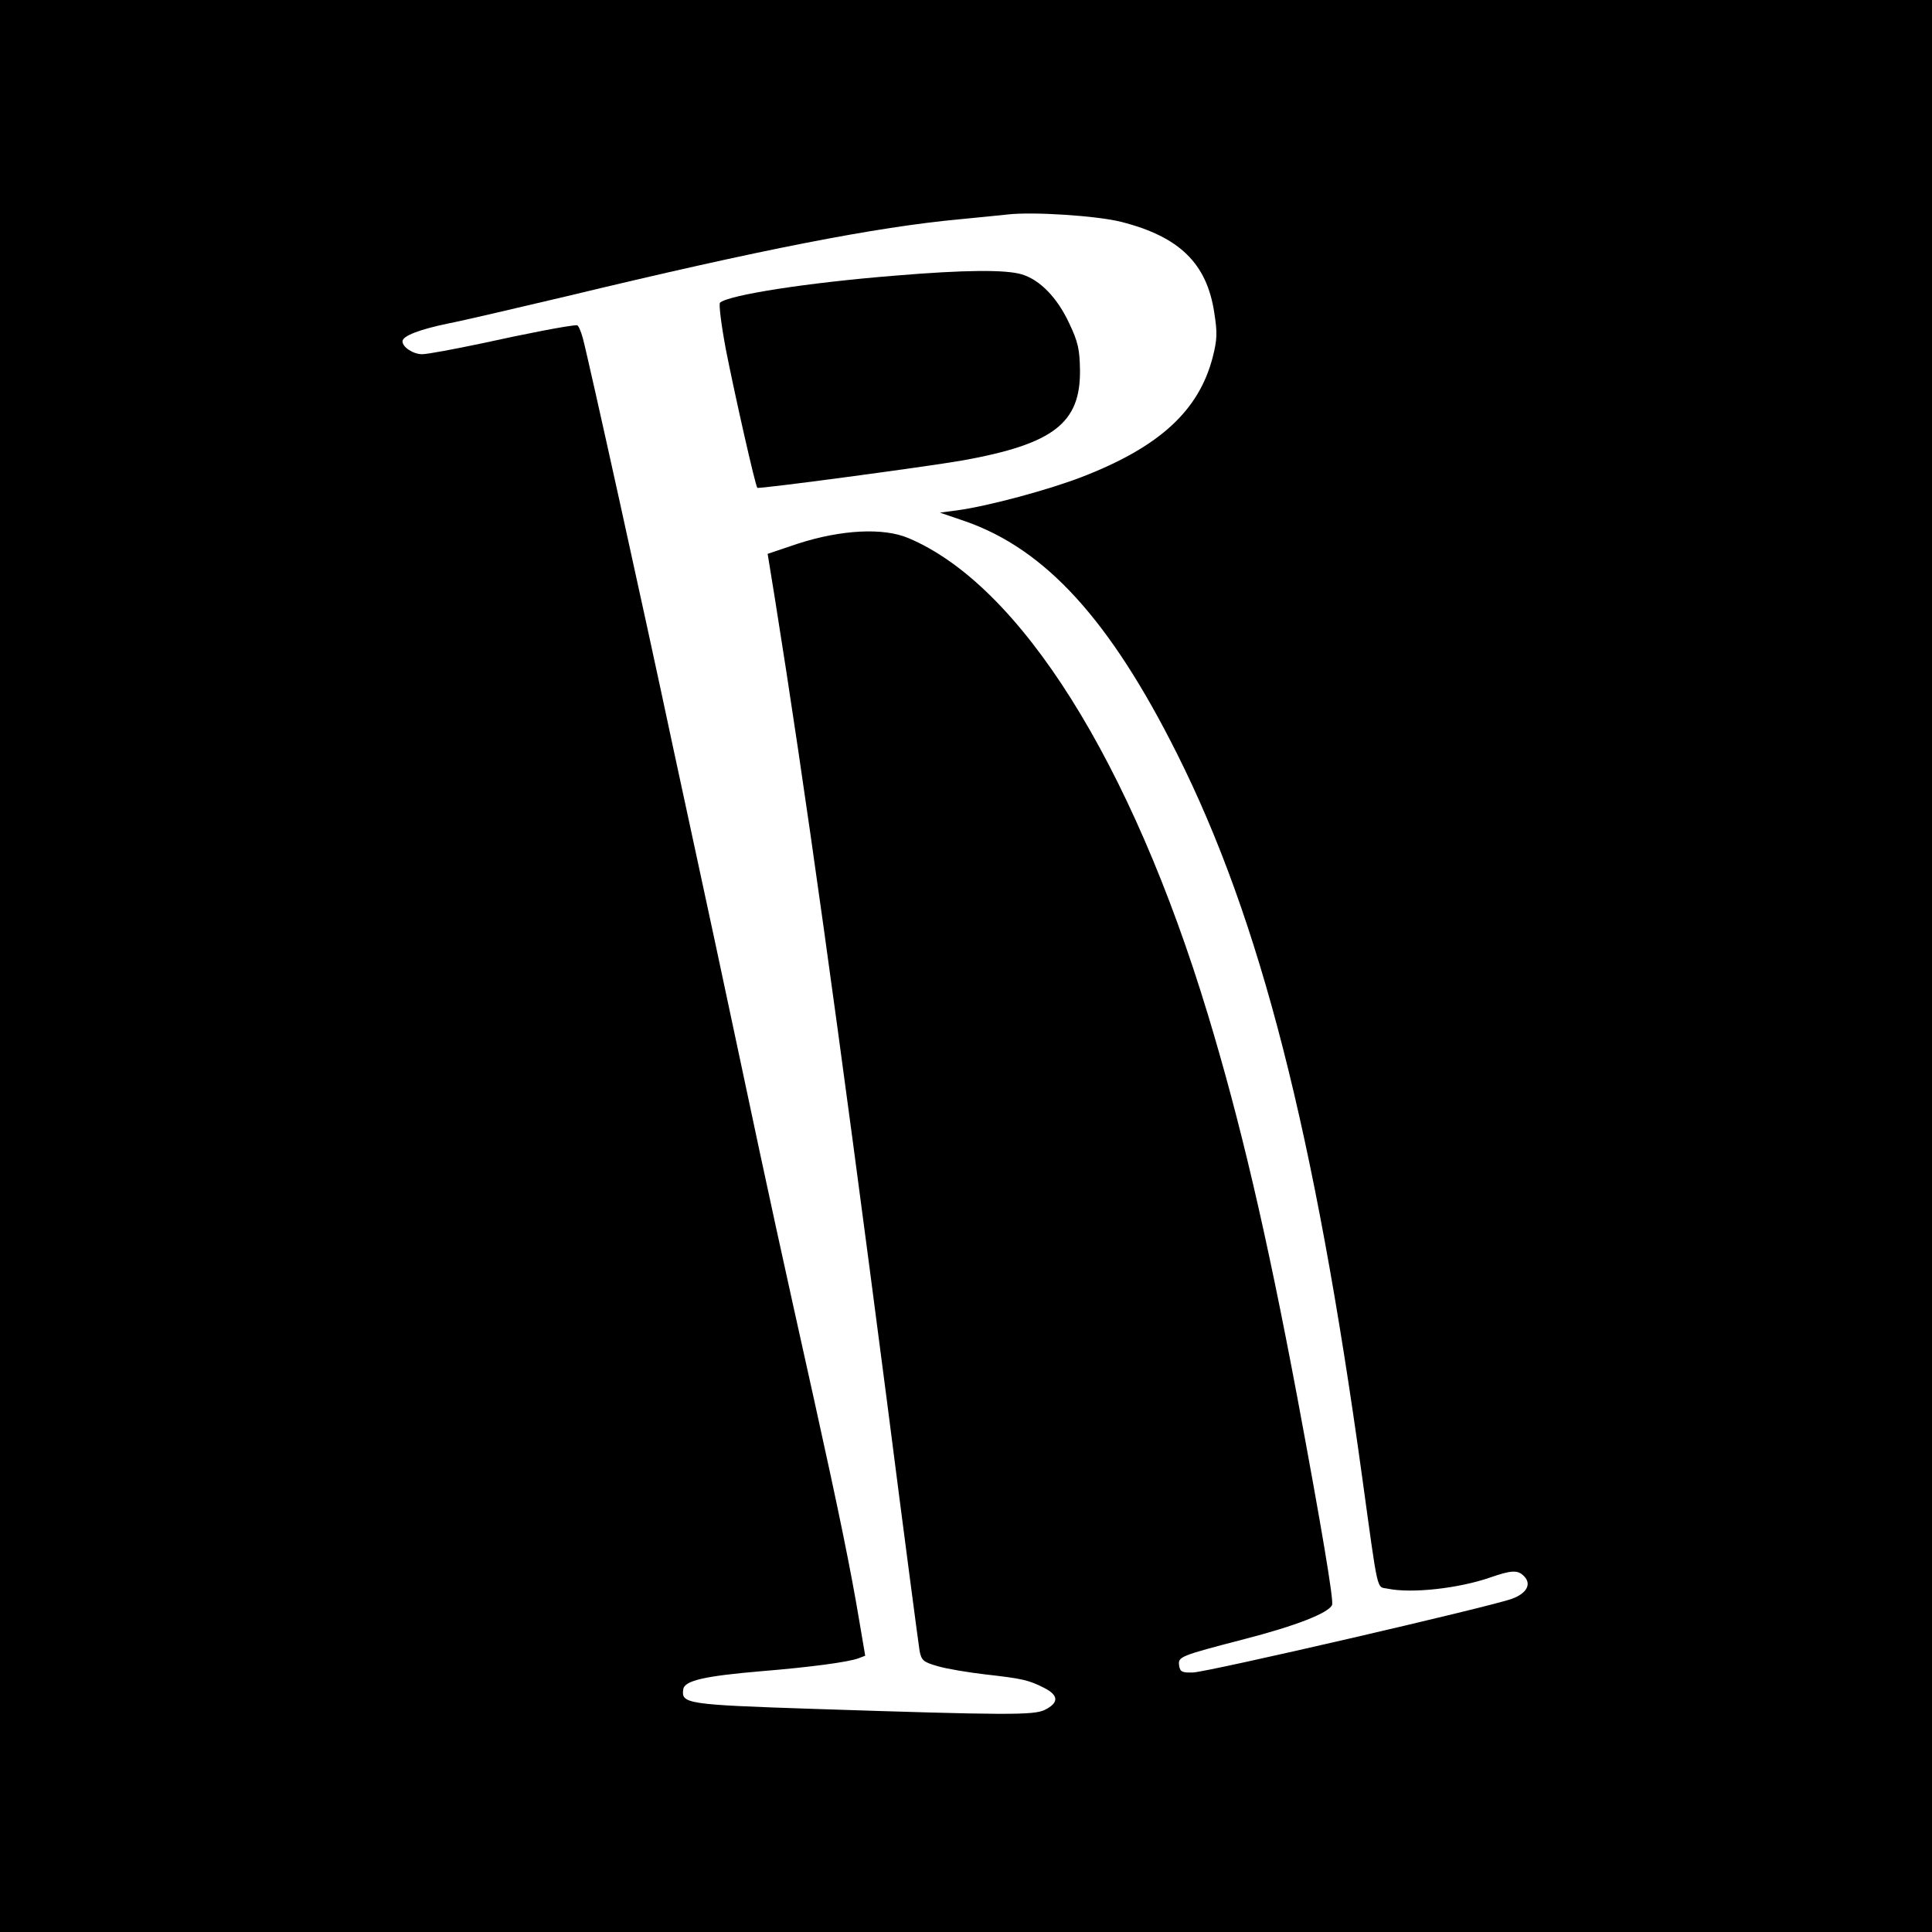 <?xml version="1.0" standalone="no"?>
<!DOCTYPE svg PUBLIC "-//W3C//DTD SVG 20010904//EN"
 "http://www.w3.org/TR/2001/REC-SVG-20010904/DTD/svg10.dtd">
<svg version="1.0" xmlns="http://www.w3.org/2000/svg"
 width="600pt" height="600pt" viewBox="0 0 600 600"
 preserveAspectRatio="xMidYMid meet">
<g transform="translate(0,600) scale(0.1,-0.1)"
fill="#000000" stroke="none">
<path d="M0 3000 l0 -3000 3000 0 3000 0 0 3000 0 3000 -3000 0 -3000 0 0
-3000z m3482 2311 c181 -46 266 -129 289 -282 10 -63 9 -84 -5 -139 -43 -165
-164 -277 -403 -370 -102 -40 -294 -92 -391 -105 l-53 -7 79 -27 c249 -87 449
-306 657 -721 259 -516 428 -1179 575 -2245 52 -376 44 -341 81 -349 74 -15
219 1 317 35 66 23 86 24 105 4 24 -24 9 -53 -37 -70 -64 -24 -946 -228 -991
-229 -34 -1 -40 2 -43 21 -4 28 0 30 204 83 159 41 261 81 271 106 5 15 -32
237 -108 644 -96 511 -178 860 -278 1190 -238 785 -583 1333 -930 1479 -78 33
-208 26 -342 -17 l-95 -32 23 -142 c92 -575 195 -1314 348 -2493 52 -407 98
-755 101 -773 6 -29 12 -34 58 -47 28 -8 94 -19 146 -25 114 -13 134 -17 183
-42 45 -23 46 -46 2 -68 -34 -17 -115 -17 -721 3 -393 13 -409 16 -402 61 4
27 67 41 243 56 147 12 269 28 301 40 l21 8 -18 106 c-27 162 -64 342 -139
681 -107 482 -135 608 -236 1085 -52 245 -101 474 -109 510 -8 36 -51 236 -96
445 -85 401 -261 1198 -279 1265 -6 22 -14 40 -18 40 -24 0 -158 -26 -294 -56
-86 -18 -170 -34 -187 -34 -28 0 -61 22 -61 40 0 17 54 37 140 55 47 9 213 48
370 85 602 145 961 215 1220 239 63 6 131 13 150 15 78 9 277 -4 352 -23z"/>
<path d="M2780 5144 c-274 -22 -516 -60 -544 -84 -4 -5 4 -69 18 -144 27 -138
92 -426 98 -431 6 -4 522 65 637 85 283 51 367 116 365 281 -1 64 -6 87 -33
144 -37 80 -91 136 -148 153 -50 15 -178 14 -393 -4z"/>
</g>
</svg>
